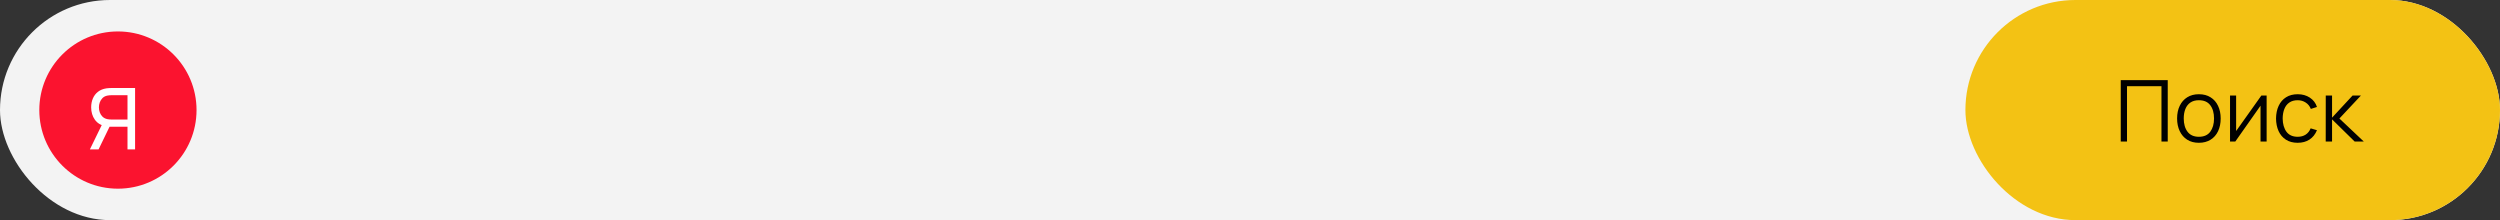 <?xml version="1.0" encoding="UTF-8"?> <svg xmlns="http://www.w3.org/2000/svg" width="318" height="28" viewBox="0 0 318 28" fill="none"><rect x="0" y="0" width="318" height="28" fill="#333333" stroke="none"/> <rect width="318" height="28" rx="14" fill="#F3F3F3"></rect> <rect x="250" width="68" height="28" rx="14" fill="#F3C214"></rect> <circle cx="15" cy="14" r="10" fill="#FB132F"></circle> <path d="M17.183 19H16.218V16.117H13.818L13.449 16.058C12.842 15.946 12.382 15.669 12.068 15.229C11.753 14.784 11.596 14.26 11.596 13.657C11.596 13.242 11.668 12.864 11.813 12.525C11.961 12.181 12.178 11.898 12.463 11.674C12.752 11.45 13.106 11.305 13.525 11.24C13.626 11.222 13.727 11.211 13.829 11.208C13.933 11.201 14.024 11.197 14.1 11.197H17.183V19ZM12.539 19H11.434L13.124 15.532L14.078 15.825L12.539 19ZM16.218 15.201V12.113H14.132C14.067 12.113 13.989 12.116 13.899 12.124C13.812 12.127 13.727 12.14 13.644 12.162C13.395 12.216 13.193 12.32 13.037 12.476C12.882 12.631 12.767 12.814 12.691 13.023C12.618 13.229 12.582 13.44 12.582 13.657C12.582 13.874 12.618 14.087 12.691 14.296C12.767 14.502 12.882 14.683 13.037 14.838C13.193 14.99 13.395 15.095 13.644 15.153C13.727 15.171 13.812 15.183 13.899 15.191C13.989 15.198 14.067 15.201 14.132 15.201H16.218Z" fill="white"></path> <path d="M269.759 18V10.197H275.736V18H274.939V10.961H270.555V18H269.759ZM279.696 18.163C279.114 18.163 278.617 18.031 278.205 17.767C277.794 17.503 277.478 17.138 277.257 16.672C277.037 16.206 276.927 15.672 276.927 15.069C276.927 14.454 277.039 13.916 277.263 13.454C277.487 12.991 277.804 12.632 278.216 12.375C278.632 12.115 279.125 11.985 279.696 11.985C280.281 11.985 280.779 12.117 281.191 12.381C281.607 12.641 281.923 13.004 282.139 13.47C282.36 13.932 282.47 14.465 282.47 15.069C282.47 15.683 282.36 16.223 282.139 16.689C281.919 17.151 281.601 17.512 281.186 17.772C280.77 18.032 280.274 18.163 279.696 18.163ZM279.696 17.398C280.346 17.398 280.83 17.184 281.148 16.754C281.466 16.32 281.625 15.758 281.625 15.069C281.625 14.36 281.464 13.797 281.142 13.378C280.825 12.959 280.342 12.749 279.696 12.749C279.258 12.749 278.897 12.849 278.612 13.047C278.33 13.242 278.119 13.515 277.978 13.866C277.841 14.212 277.772 14.613 277.772 15.069C277.772 15.773 277.935 16.338 278.26 16.765C278.585 17.187 279.063 17.398 279.696 17.398ZM288.315 12.148V18H287.54V13.443L284.332 18H283.66V12.148H284.435V16.667L287.648 12.148H288.315ZM292.263 18.163C291.674 18.163 291.176 18.031 290.768 17.767C290.359 17.503 290.049 17.14 289.836 16.678C289.626 16.212 289.518 15.677 289.51 15.074C289.518 14.46 289.63 13.921 289.846 13.459C290.063 12.993 290.376 12.632 290.784 12.375C291.192 12.115 291.687 11.985 292.269 11.985C292.861 11.985 293.376 12.13 293.813 12.419C294.254 12.708 294.555 13.103 294.718 13.605L293.938 13.855C293.8 13.504 293.582 13.233 293.282 13.042C292.986 12.847 292.646 12.749 292.263 12.749C291.833 12.749 291.477 12.849 291.196 13.047C290.914 13.242 290.704 13.515 290.567 13.866C290.43 14.216 290.359 14.619 290.356 15.074C290.363 15.775 290.526 16.338 290.843 16.765C291.161 17.187 291.635 17.398 292.263 17.398C292.66 17.398 292.998 17.308 293.276 17.128C293.558 16.943 293.771 16.676 293.916 16.326L294.718 16.564C294.501 17.084 294.183 17.482 293.764 17.756C293.345 18.027 292.845 18.163 292.263 18.163ZM295.831 18L295.836 12.148H296.638V14.966L299.25 12.148H300.312L297.57 15.074L300.67 18H299.51L296.638 15.182V18H295.831Z" fill="black"></path> </svg> 